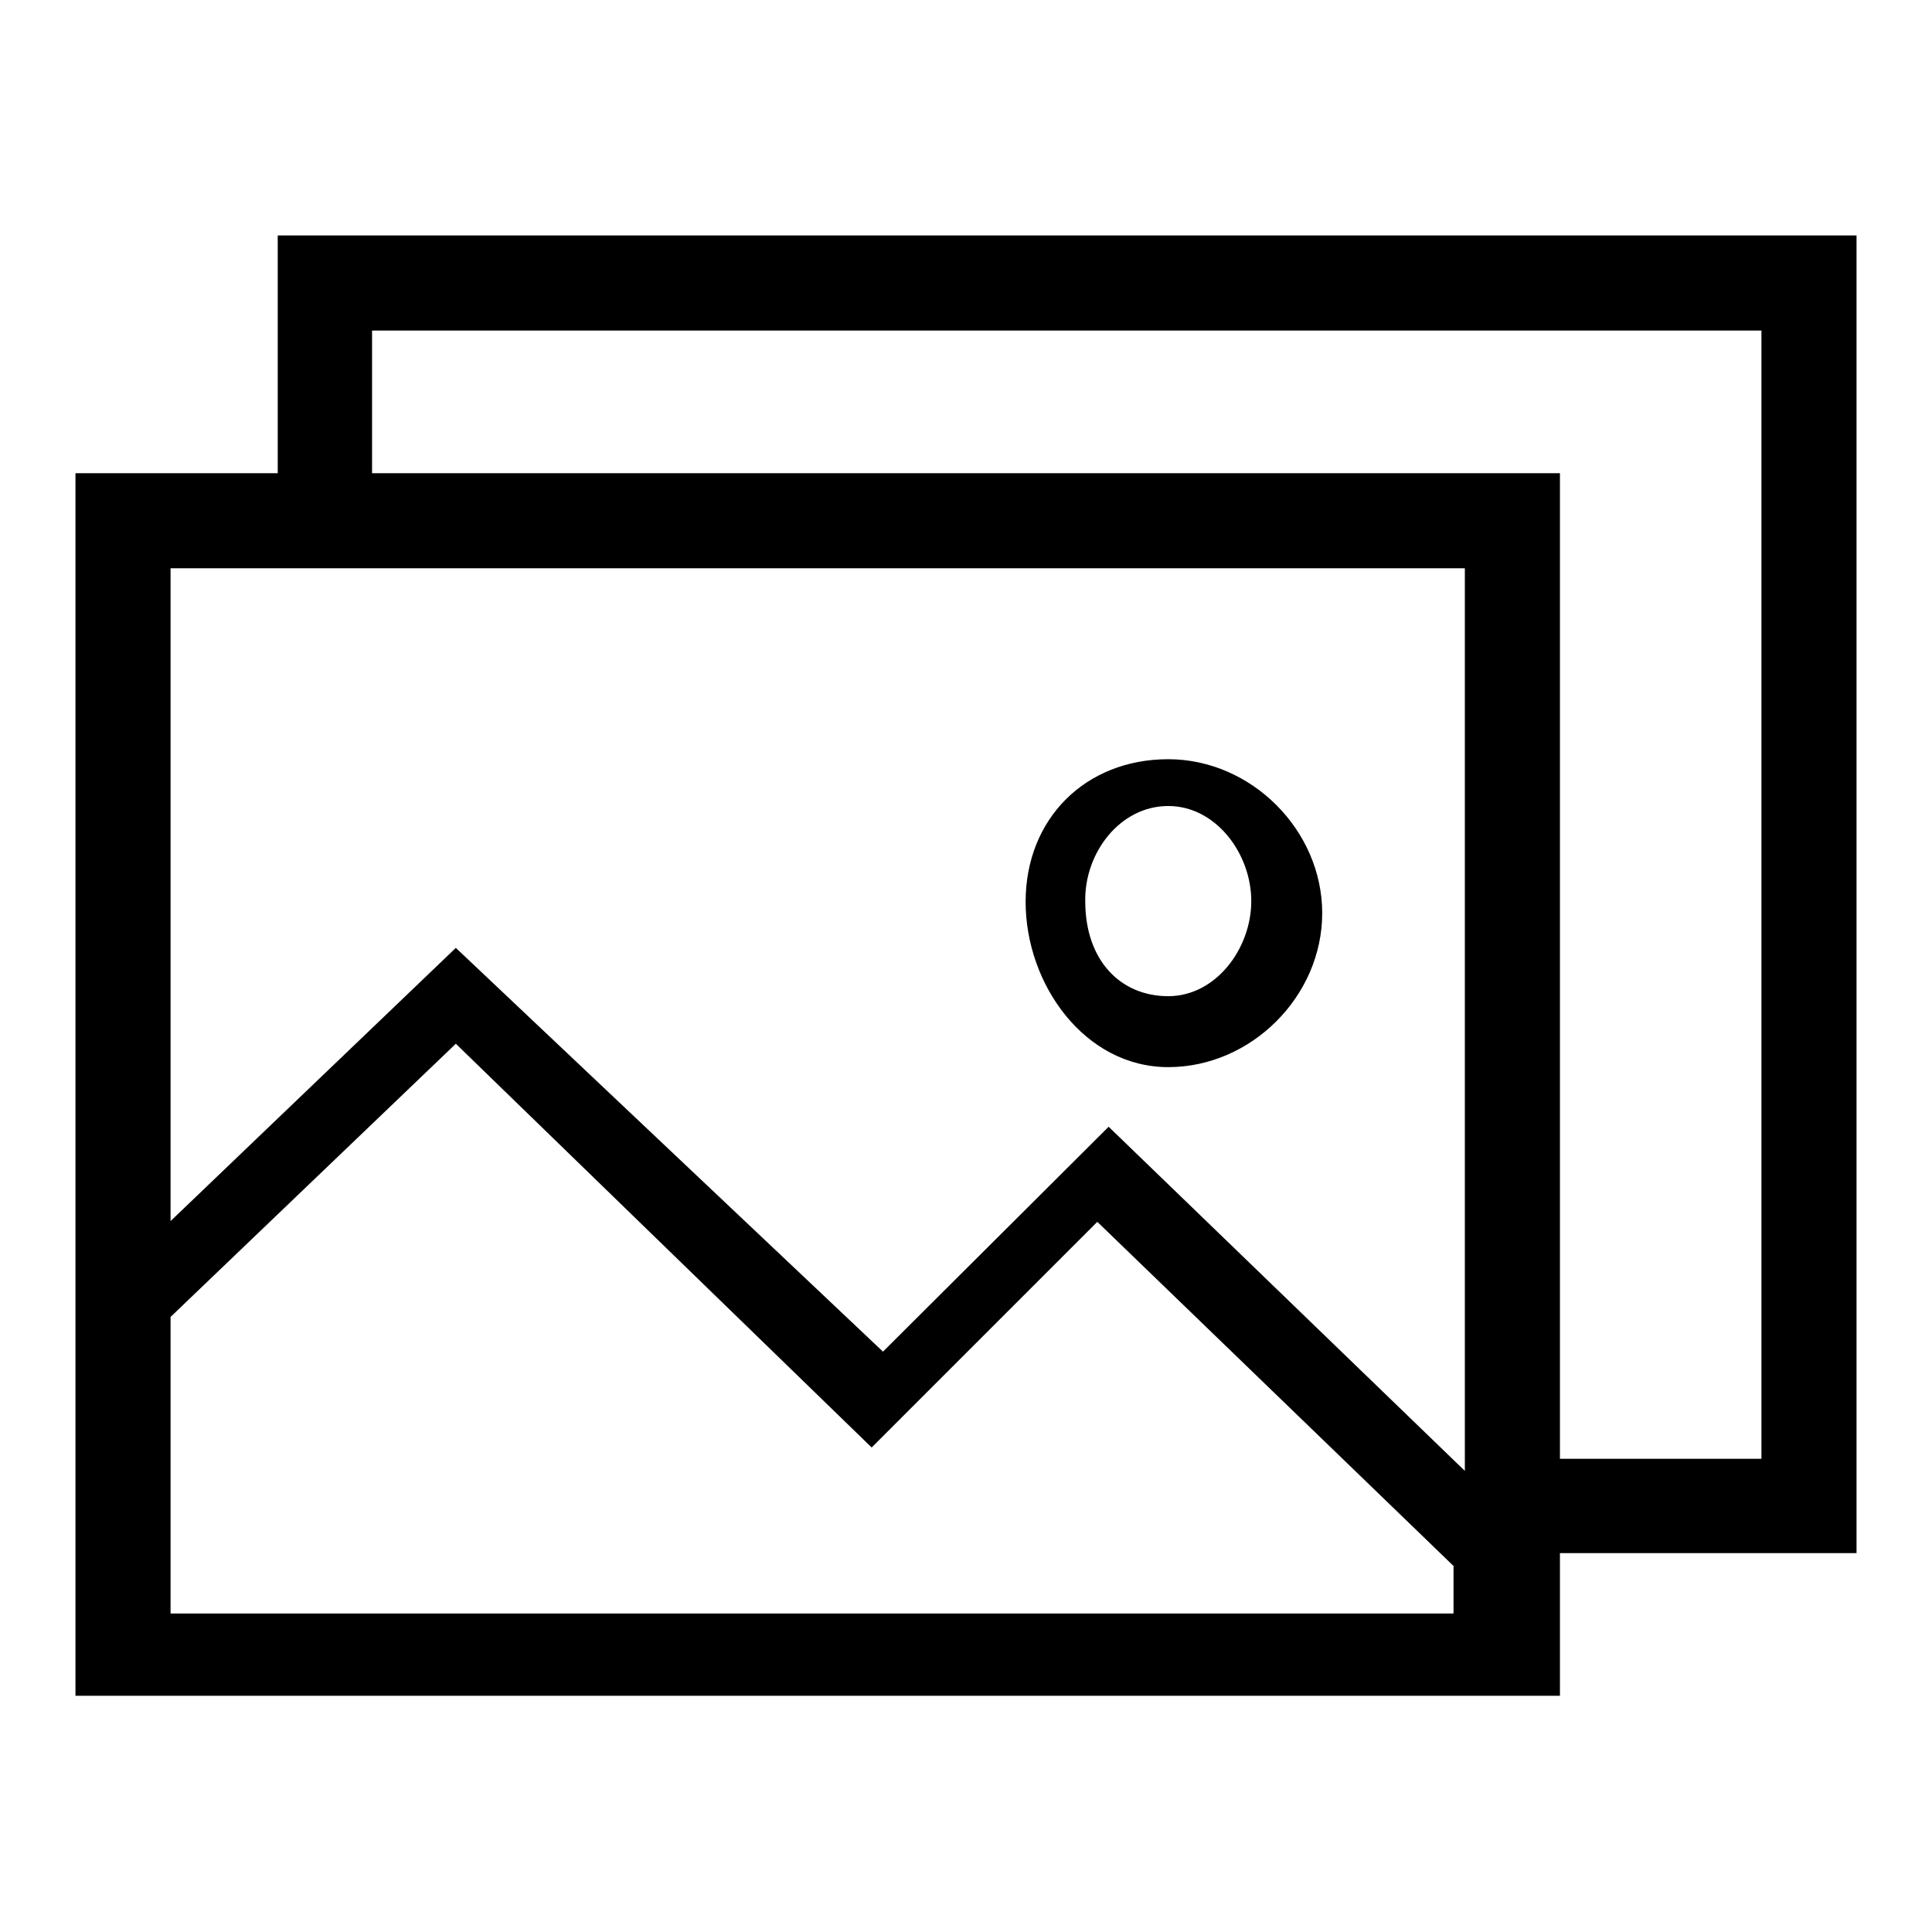 <?xml version="1.0" encoding="utf-8"?>
<!-- Svg Vector Icons : http://www.onlinewebfonts.com/icon -->
<!DOCTYPE svg PUBLIC "-//W3C//DTD SVG 1.1//EN" "http://www.w3.org/Graphics/SVG/1.1/DTD/svg11.dtd">
<svg version="1.1" xmlns="http://www.w3.org/2000/svg" xmlns:xlink="http://www.w3.org/1999/xlink" x="0px" y="0px" viewBox="0 0 256 256" enable-background="new 0 0 256 256" xml:space="preserve">
<g><g><path fill="#000000" d="M36.8,31.2v31.5H10v162h196.7v-18.9H246V31.2H36.8z M194.1,213.8H22.6v-39.3l37.8-36.2l55.1,53.5l29.9-29.9l47.2,45.6v6.3L194.1,213.8L194.1,213.8z M194.1,194.9l-47.2-45.6L117,179.1l-56.6-53.5l-37.8,36.2V75.3h171.5V194.9L194.1,194.9z M233.4,193.3h-26.7V62.7H49.3V43.8h184.1V193.3z"/><path fill="#000000" d="M154.8,141.4c11,0,20.4-9.4,20.4-20.4c0-11-9.4-20.4-20.4-20.4s-18.9,7.9-18.9,18.9C135.9,130.4,143.7,141.4,154.8,141.4z M154.8,106.8c6.3,0,11,6.3,11,12.6c0,6.3-4.7,12.6-11,12.6s-11-4.7-11-12.6C143.7,113,148.4,106.8,154.8,106.8z"/></g></g>
</svg>